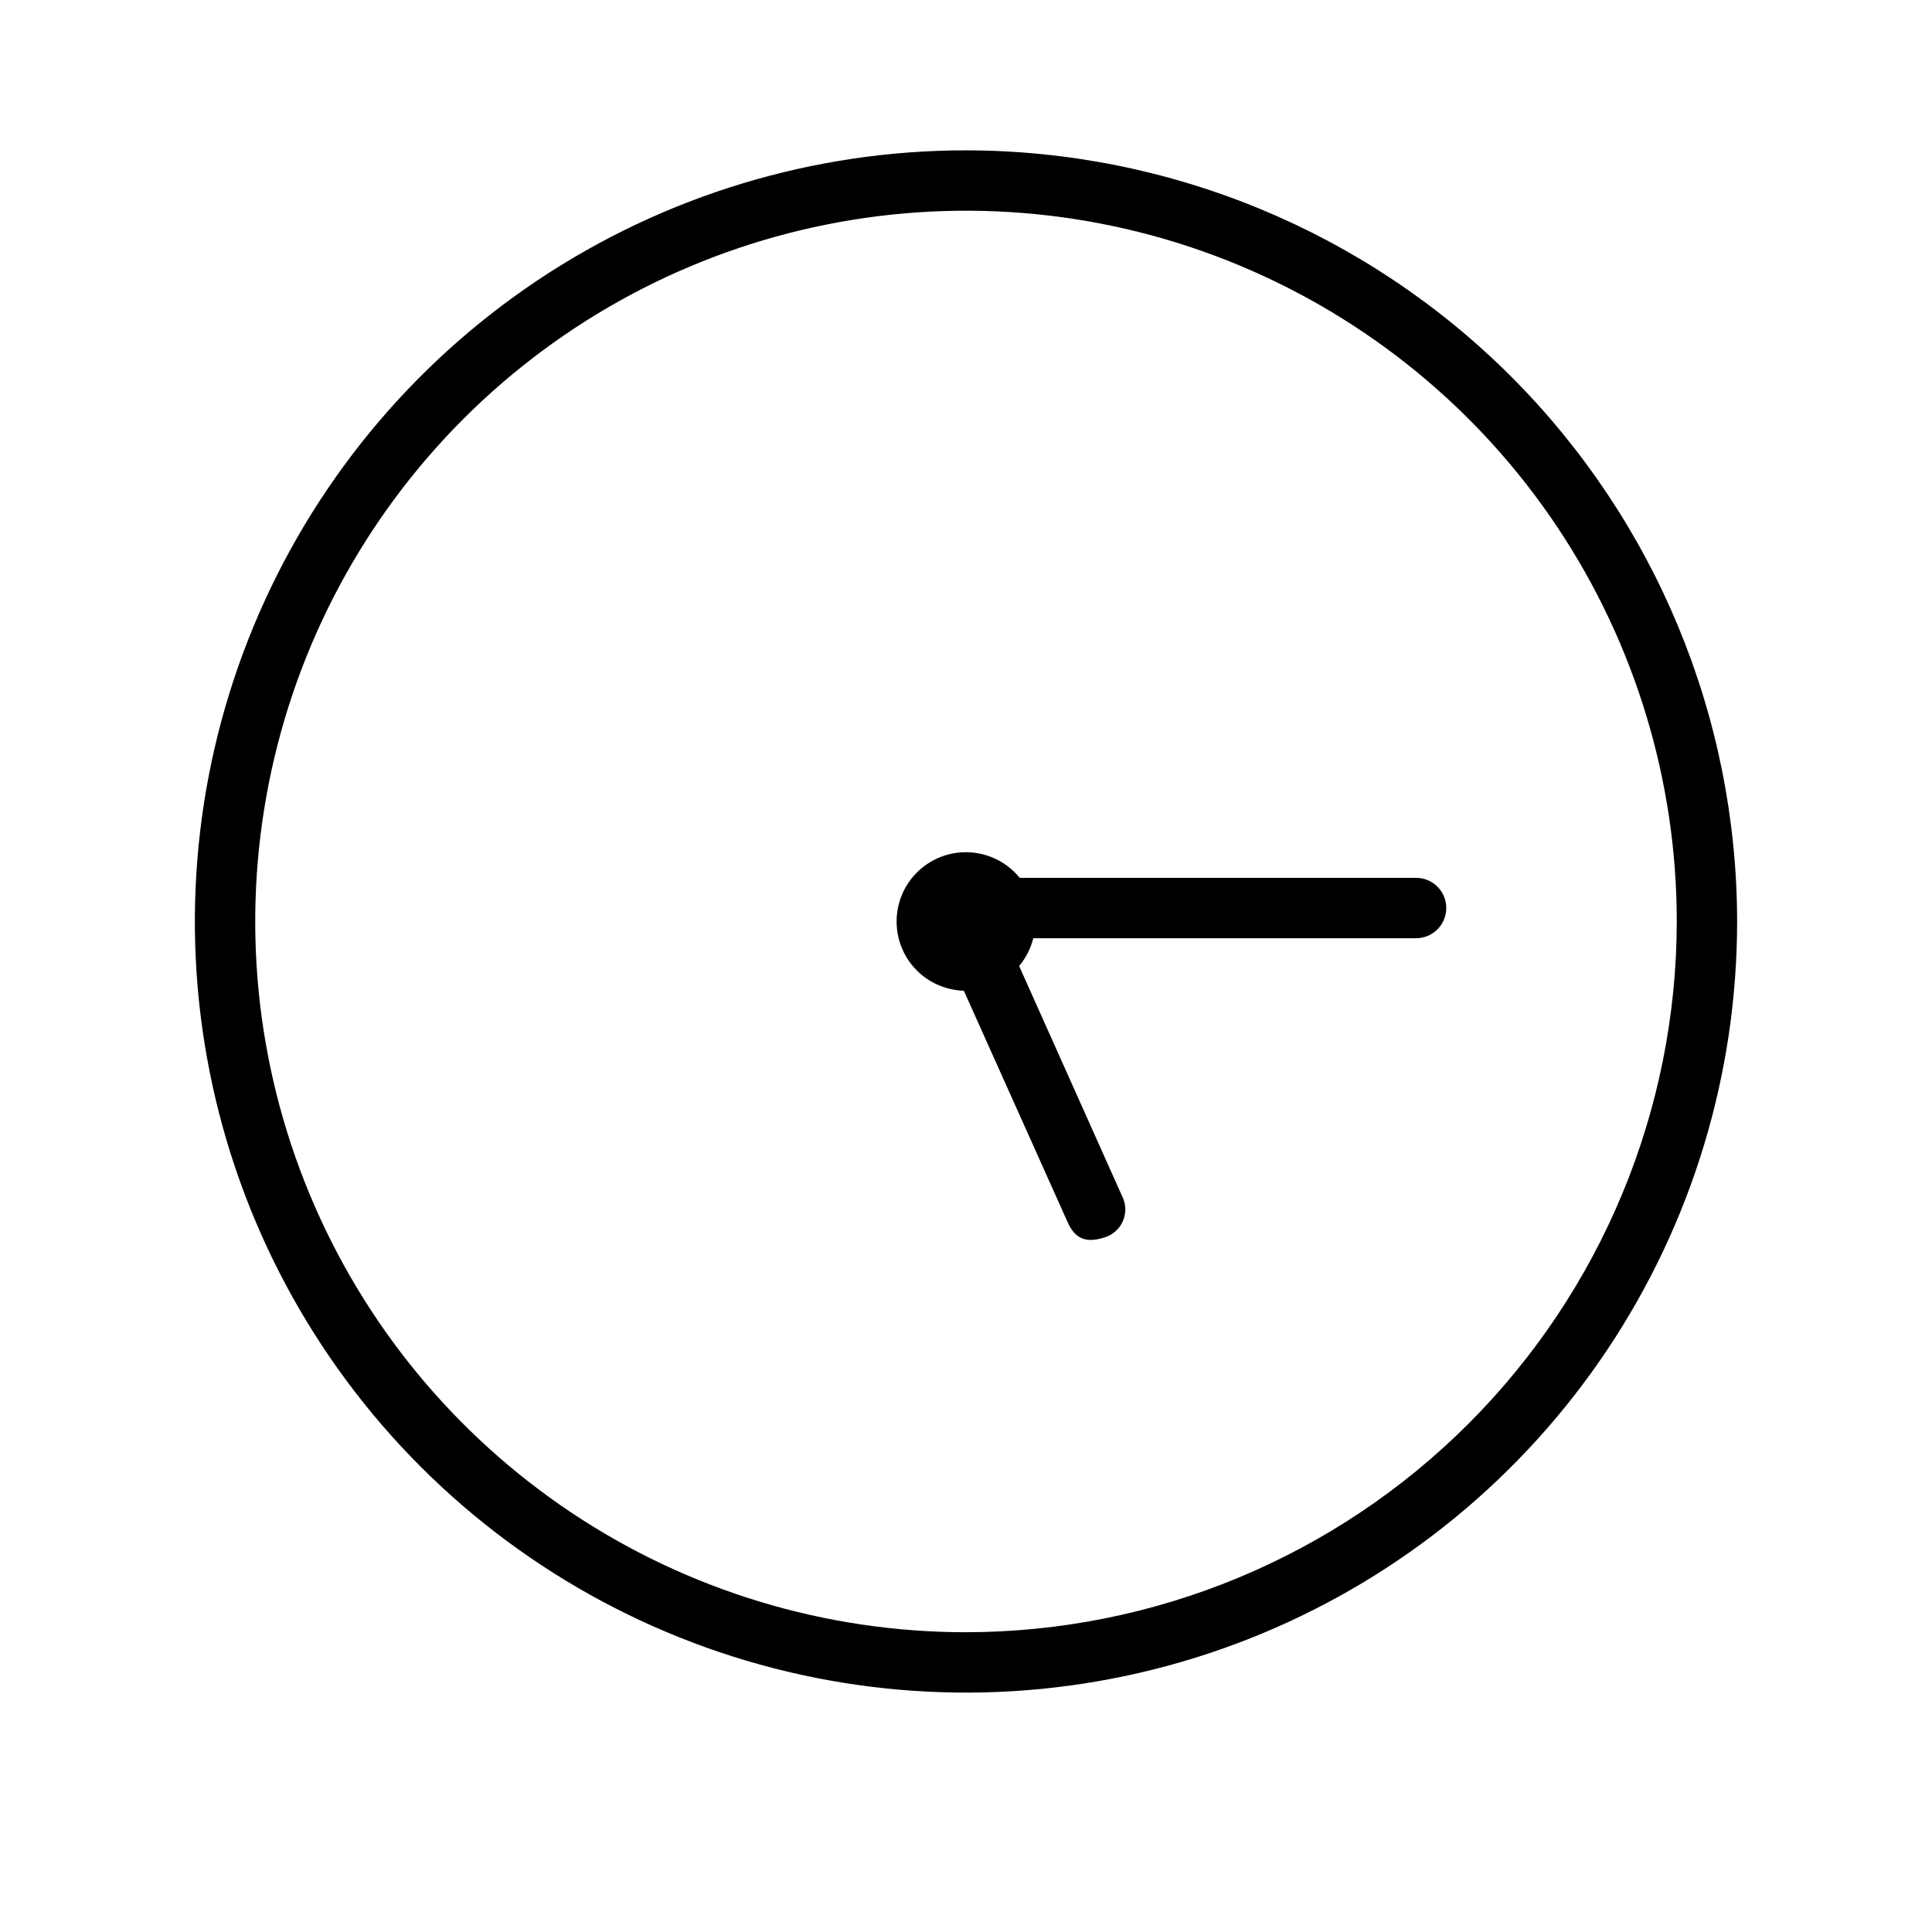 <svg width="38" height="38" viewBox="0 0 38 38" fill="none" xmlns="http://www.w3.org/2000/svg">
<path d="M19 2.957C16 2.957 13.068 3.846 10.573 5.513C8.079 7.18 6.135 9.548 4.987 12.32C3.839 15.091 3.539 18.141 4.124 21.083C4.709 24.025 6.154 26.728 8.275 28.849C10.396 30.97 13.099 32.415 16.041 33C18.983 33.585 22.033 33.285 24.804 32.137C27.576 30.989 29.944 29.045 31.611 26.551C33.278 24.056 34.167 21.124 34.167 18.124C34.163 14.103 32.563 10.248 29.72 7.404C26.876 4.561 23.021 2.962 19 2.957ZM19 32.104C16.235 32.104 13.532 31.284 11.233 29.748C8.934 28.212 7.142 26.029 6.084 23.474C5.026 20.92 4.749 18.109 5.289 15.397C5.828 12.685 7.16 10.194 9.115 8.239C11.07 6.284 13.561 4.952 16.273 4.413C18.984 3.874 21.795 4.15 24.35 5.209C26.904 6.267 29.088 8.059 30.624 10.357C32.16 12.656 32.98 15.359 32.98 18.124C32.976 21.831 31.502 25.384 28.881 28.005C26.26 30.626 22.706 32.1 19 32.104Z" fill="black"/>
<path d="M28.446 17.86C28.446 18.017 28.384 18.169 28.272 18.28C28.161 18.391 28.01 18.454 27.852 18.454H20.324C20.273 18.655 20.178 18.841 20.045 19L22.075 23.536C22.11 23.607 22.129 23.684 22.133 23.762C22.136 23.841 22.124 23.919 22.096 23.992C22.068 24.066 22.026 24.133 21.971 24.189C21.916 24.245 21.851 24.29 21.778 24.32C21.363 24.471 21.141 24.369 20.992 24.023L18.958 19.487C18.73 19.48 18.507 19.416 18.309 19.301C18.112 19.186 17.947 19.023 17.829 18.827C17.712 18.631 17.645 18.409 17.636 18.18C17.627 17.952 17.675 17.725 17.776 17.52C17.877 17.316 18.029 17.139 18.216 17.008C18.403 16.877 18.62 16.795 18.847 16.77C19.074 16.745 19.304 16.777 19.515 16.864C19.727 16.95 19.913 17.089 20.056 17.266H27.852C27.93 17.266 28.008 17.281 28.08 17.311C28.152 17.341 28.218 17.384 28.273 17.44C28.328 17.495 28.372 17.56 28.402 17.633C28.431 17.705 28.447 17.782 28.446 17.86Z" fill="black"/>
</svg>
